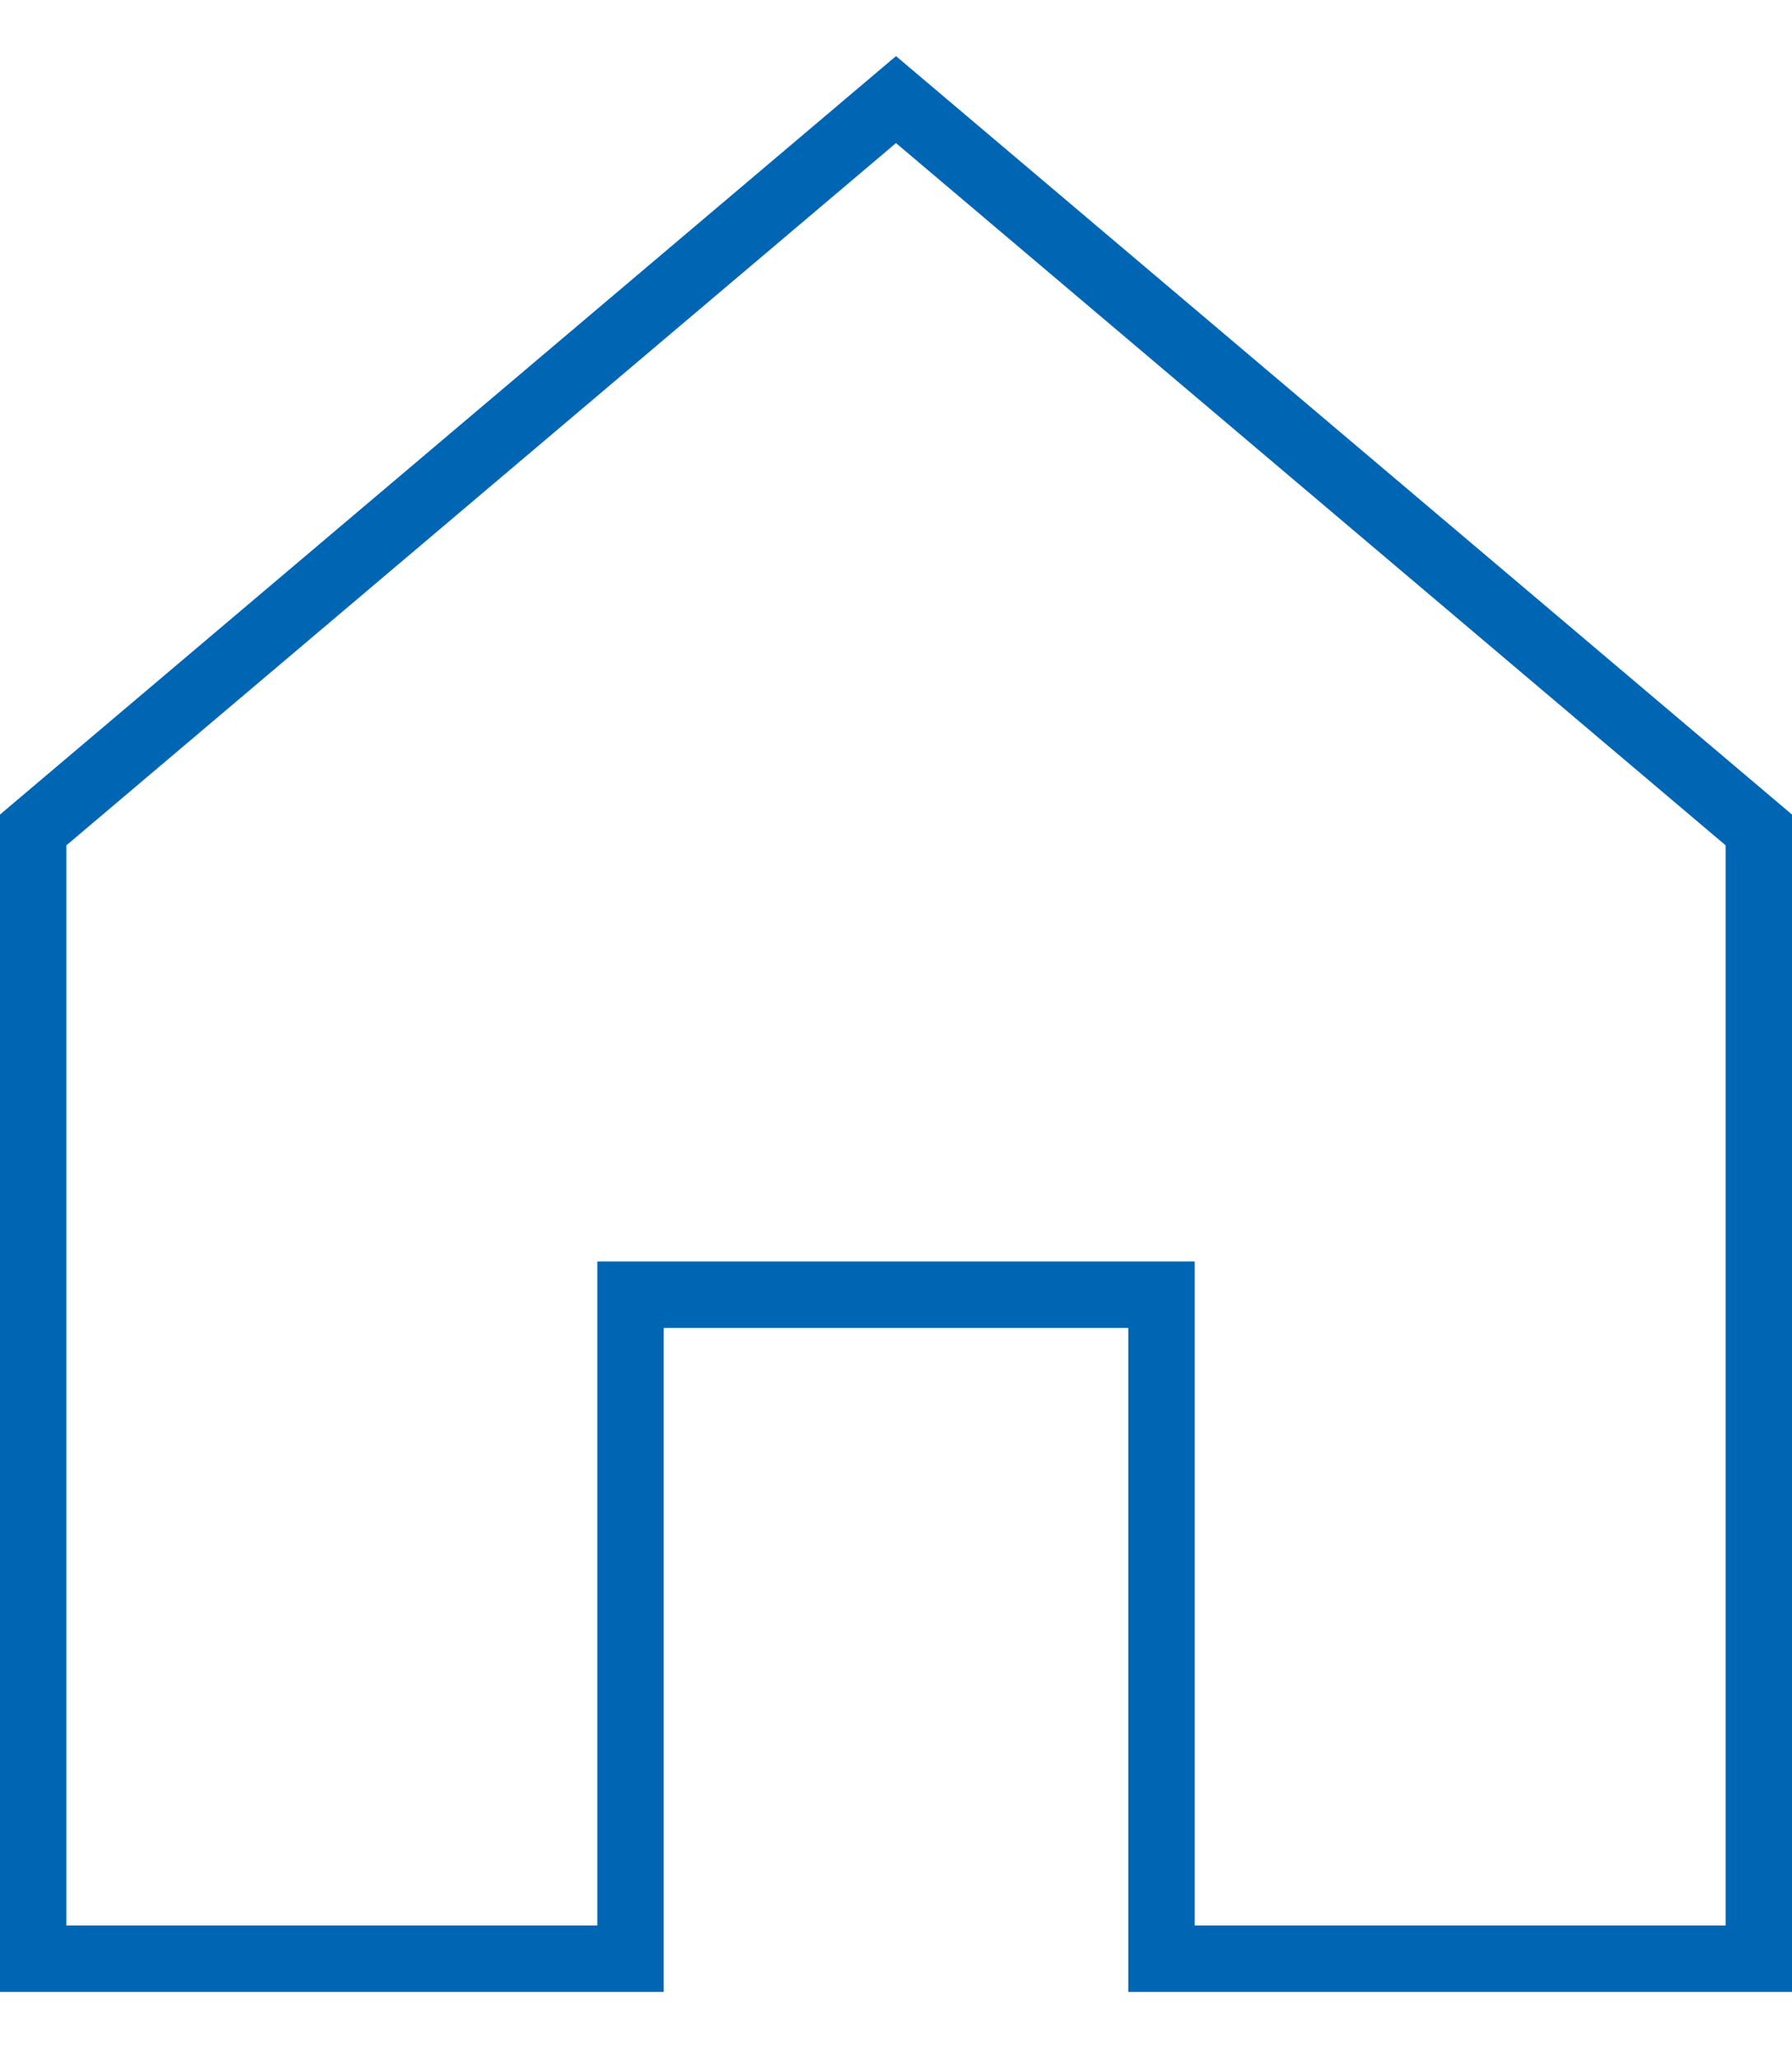 <svg xmlns="http://www.w3.org/2000/svg" width="27" height="31" viewBox="0 0 27 31">
    <g fill="none" fill-rule="evenodd" stroke-linecap="square">
        <g stroke="#0066B3">
            <g>
                <path d="M13.5 0.5L0.5 11.5 0.5 28.5 9.5 28.5 9.5 18.5 17.5 18.5 17.5 28.5 26.5 28.5 26.5 11.5z" transform="translate(-1122 -2467) translate(1122 2468)"/>
            </g>
        </g>
    </g>
</svg>
